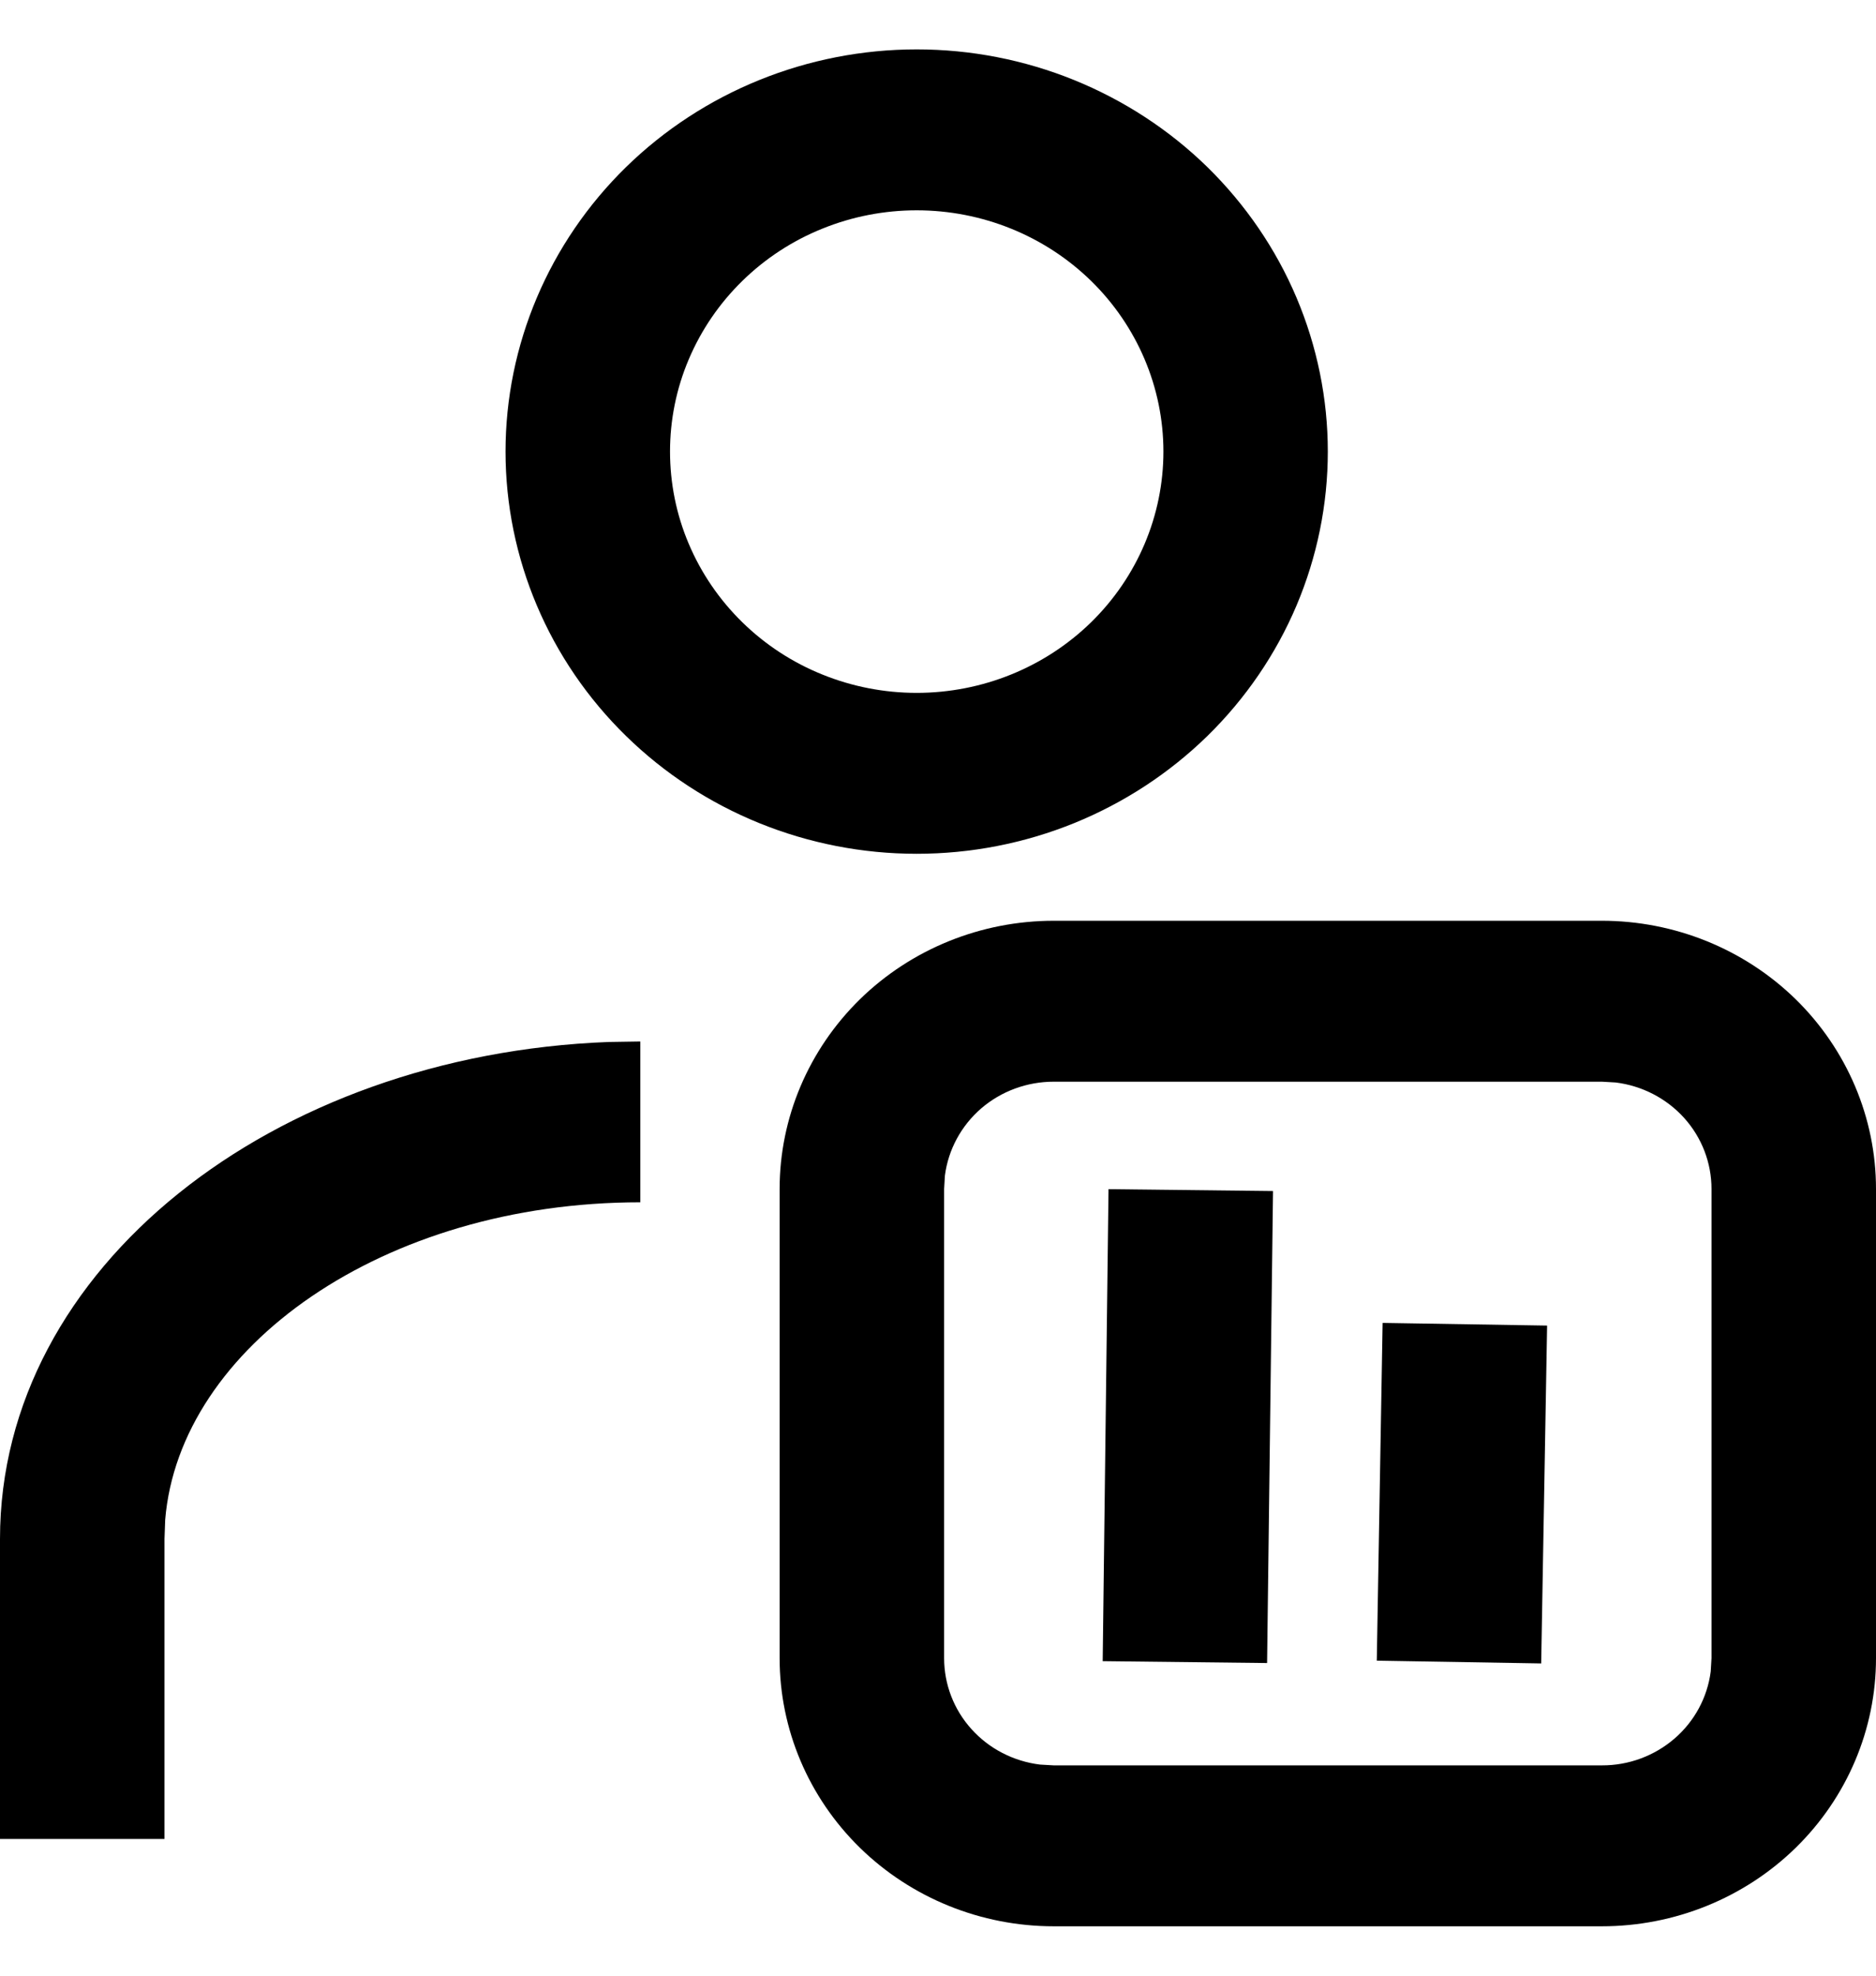 <svg width="19" height="20" viewBox="0 0 19 20" fill="none" xmlns="http://www.w3.org/2000/svg">
<path d="M9.284 0.5C9.831 0.5 10.372 0.605 10.878 0.81C11.383 1.015 11.842 1.314 12.229 1.692C12.615 2.071 12.922 2.519 13.131 3.013C13.34 3.507 13.448 4.037 13.448 4.571C13.448 5.106 13.34 5.636 13.131 6.13C12.922 6.623 12.615 7.072 12.229 7.45C11.842 7.828 11.383 8.128 10.878 8.333C10.372 8.538 9.831 8.643 9.284 8.643C8.18 8.643 7.121 8.214 6.34 7.45C5.559 6.687 5.12 5.651 5.12 4.571C5.12 3.492 5.559 2.456 6.34 1.692C7.121 0.929 8.18 0.5 9.284 0.5ZM9.284 2.129C8.956 2.129 8.631 2.192 8.328 2.315C8.025 2.437 7.75 2.617 7.518 2.844C7.286 3.071 7.102 3.34 6.976 3.637C6.85 3.933 6.786 4.251 6.786 4.571C6.786 4.892 6.85 5.21 6.976 5.506C7.102 5.803 7.286 6.072 7.518 6.299C7.75 6.526 8.025 6.706 8.328 6.828C8.631 6.951 8.956 7.014 9.284 7.014C9.947 7.014 10.582 6.757 11.051 6.299C11.519 5.841 11.783 5.219 11.783 4.571C11.783 3.924 11.519 3.302 11.051 2.844C10.582 2.386 9.947 2.129 9.284 2.129ZM6.485 10.543V12.171C3.878 12.171 1.817 13.641 1.673 15.385L1.666 15.579V18.616H0V15.579C0 12.828 2.769 10.677 6.165 10.548L6.485 10.543ZM16.224 9.321C16.96 9.321 17.666 9.607 18.187 10.116C18.707 10.626 19 11.316 19 12.036V16.786C19 17.506 18.707 18.196 18.187 18.705C17.666 19.214 16.96 19.5 16.224 19.5H10.672C9.936 19.5 9.23 19.214 8.709 18.705C8.189 18.196 7.896 17.506 7.896 16.786V12.036C7.896 11.316 8.189 10.626 8.709 10.116C9.23 9.607 9.936 9.321 10.672 9.321H16.224ZM16.224 10.95H10.672C10.402 10.95 10.14 11.046 9.937 11.221C9.735 11.396 9.604 11.638 9.57 11.9L9.562 12.036V16.786C9.562 17.05 9.66 17.306 9.839 17.504C10.018 17.703 10.265 17.83 10.533 17.863L10.672 17.871H16.224C16.495 17.872 16.756 17.775 16.959 17.6C17.162 17.425 17.292 17.184 17.326 16.921L17.334 16.786V12.036C17.334 11.771 17.236 11.516 17.057 11.317C16.878 11.119 16.631 10.991 16.363 10.958L16.224 10.95ZM14.003 13.392L15.669 13.419L15.609 16.839L13.944 16.811L14.003 13.392ZM11.227 12.038L12.893 12.057L12.833 16.835L11.168 16.816L11.227 12.038Z" fill="black"/>
</svg>
